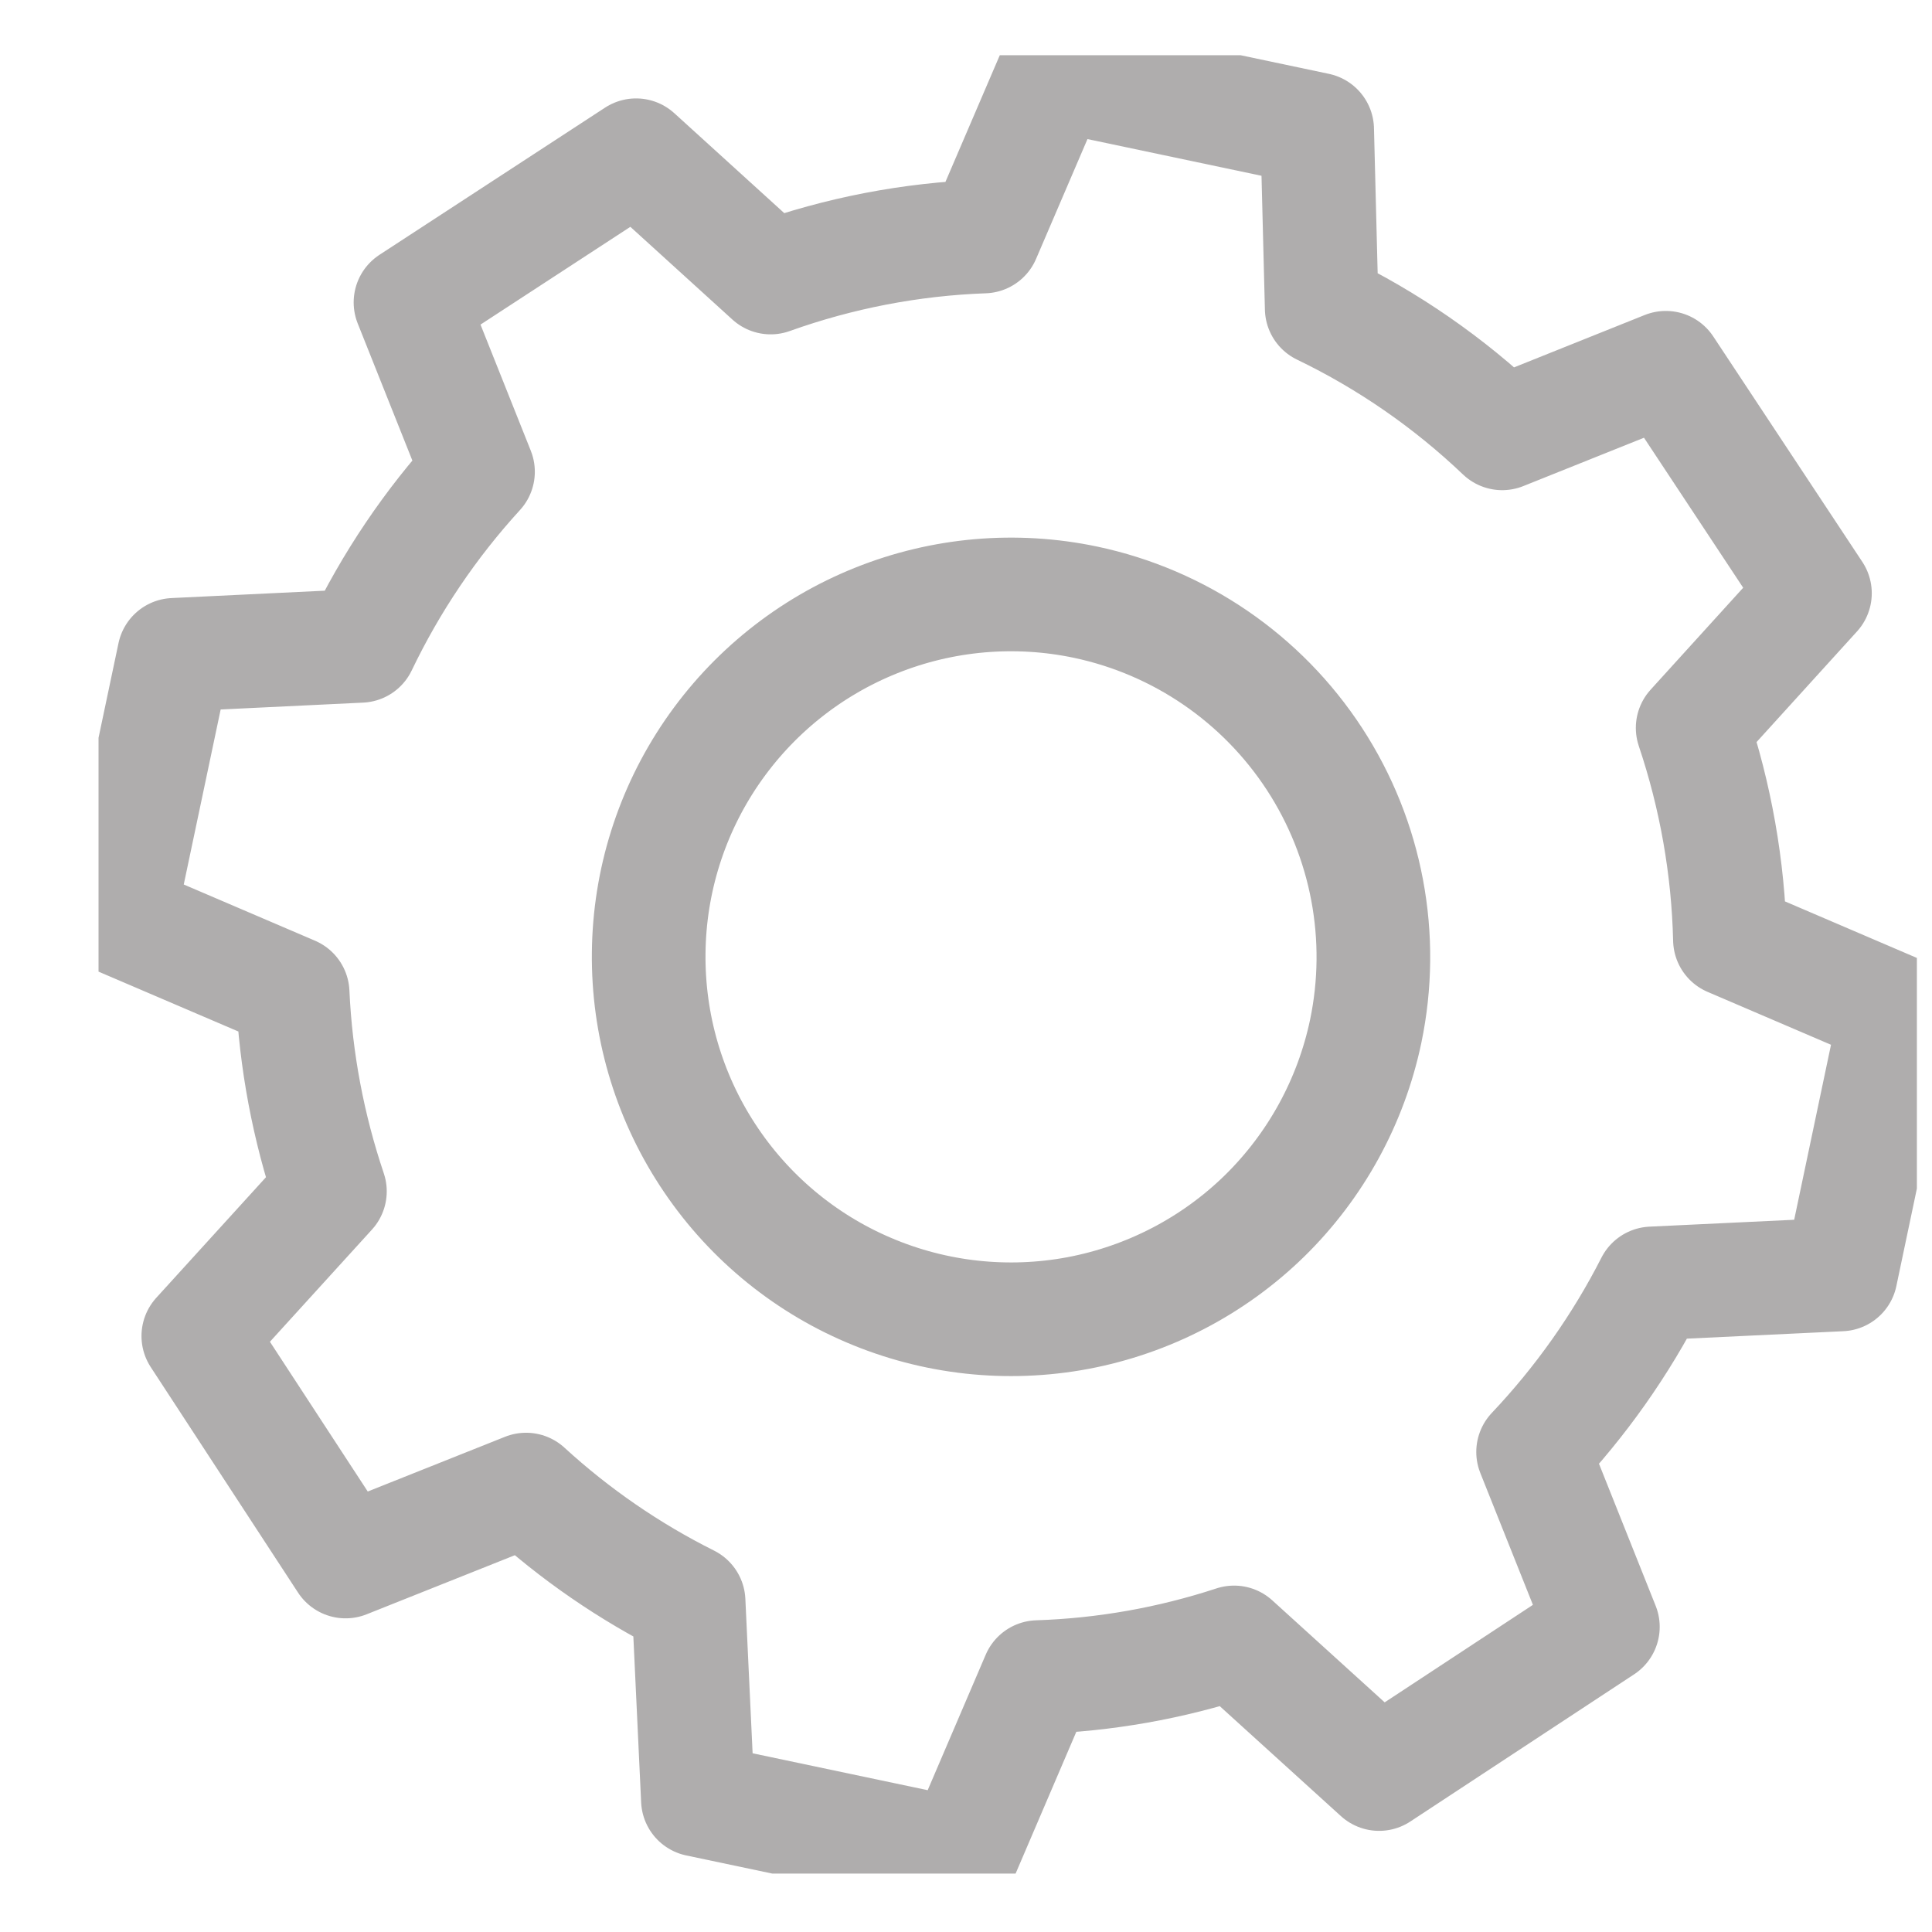 <svg width="17" height="17" viewBox="0 0 17 17" fill="none" xmlns="http://www.w3.org/2000/svg">
<g clip-path="url(#clip0_2508_99)">
<path d="M11.59 1.139L9.271 0.65L8.657 2.081C8.017 2.104 7.384 2.226 6.781 2.442L5.597 1.366L3.612 2.661L4.206 4.151C3.788 4.608 3.44 5.124 3.172 5.683L1.532 5.762L1.043 8.081L2.575 8.737C2.602 9.332 2.713 9.919 2.903 10.483L1.745 11.756L3.041 13.74L4.629 13.107C5.058 13.5 5.539 13.831 6.059 14.091L6.141 15.837L8.461 16.326L9.133 14.757C9.72 14.738 10.301 14.635 10.859 14.452L12.135 15.61L14.104 14.315L13.49 12.776C13.908 12.334 14.261 11.835 14.537 11.293L16.197 11.214L16.685 8.895L15.222 8.268C15.207 7.634 15.096 7.006 14.894 6.405L15.97 5.22L14.658 3.236L13.218 3.813C12.749 3.366 12.213 2.995 11.63 2.714L11.59 1.139ZM12.017 9.075C11.887 9.693 11.577 10.258 11.127 10.699C10.676 11.14 10.104 11.437 9.484 11.554C8.864 11.67 8.224 11.6 7.644 11.352C7.064 11.105 6.57 10.69 6.226 10.162C5.881 9.634 5.701 9.015 5.708 8.385C5.714 7.754 5.908 7.139 6.264 6.619C6.621 6.098 7.123 5.695 7.709 5.46C8.294 5.225 8.936 5.169 9.553 5.299C10.38 5.474 11.104 5.97 11.566 6.678C12.028 7.386 12.19 8.248 12.017 9.075Z" stroke="#AFADAD" stroke-linecap="round" stroke-linejoin="round"/>
</g>
<defs>
<clipPath id="clip0_2508_99">
<rect width="16" height="16" fill="white" transform="translate(0.867 0.486)"/>
</clipPath>
</defs>
</svg>
